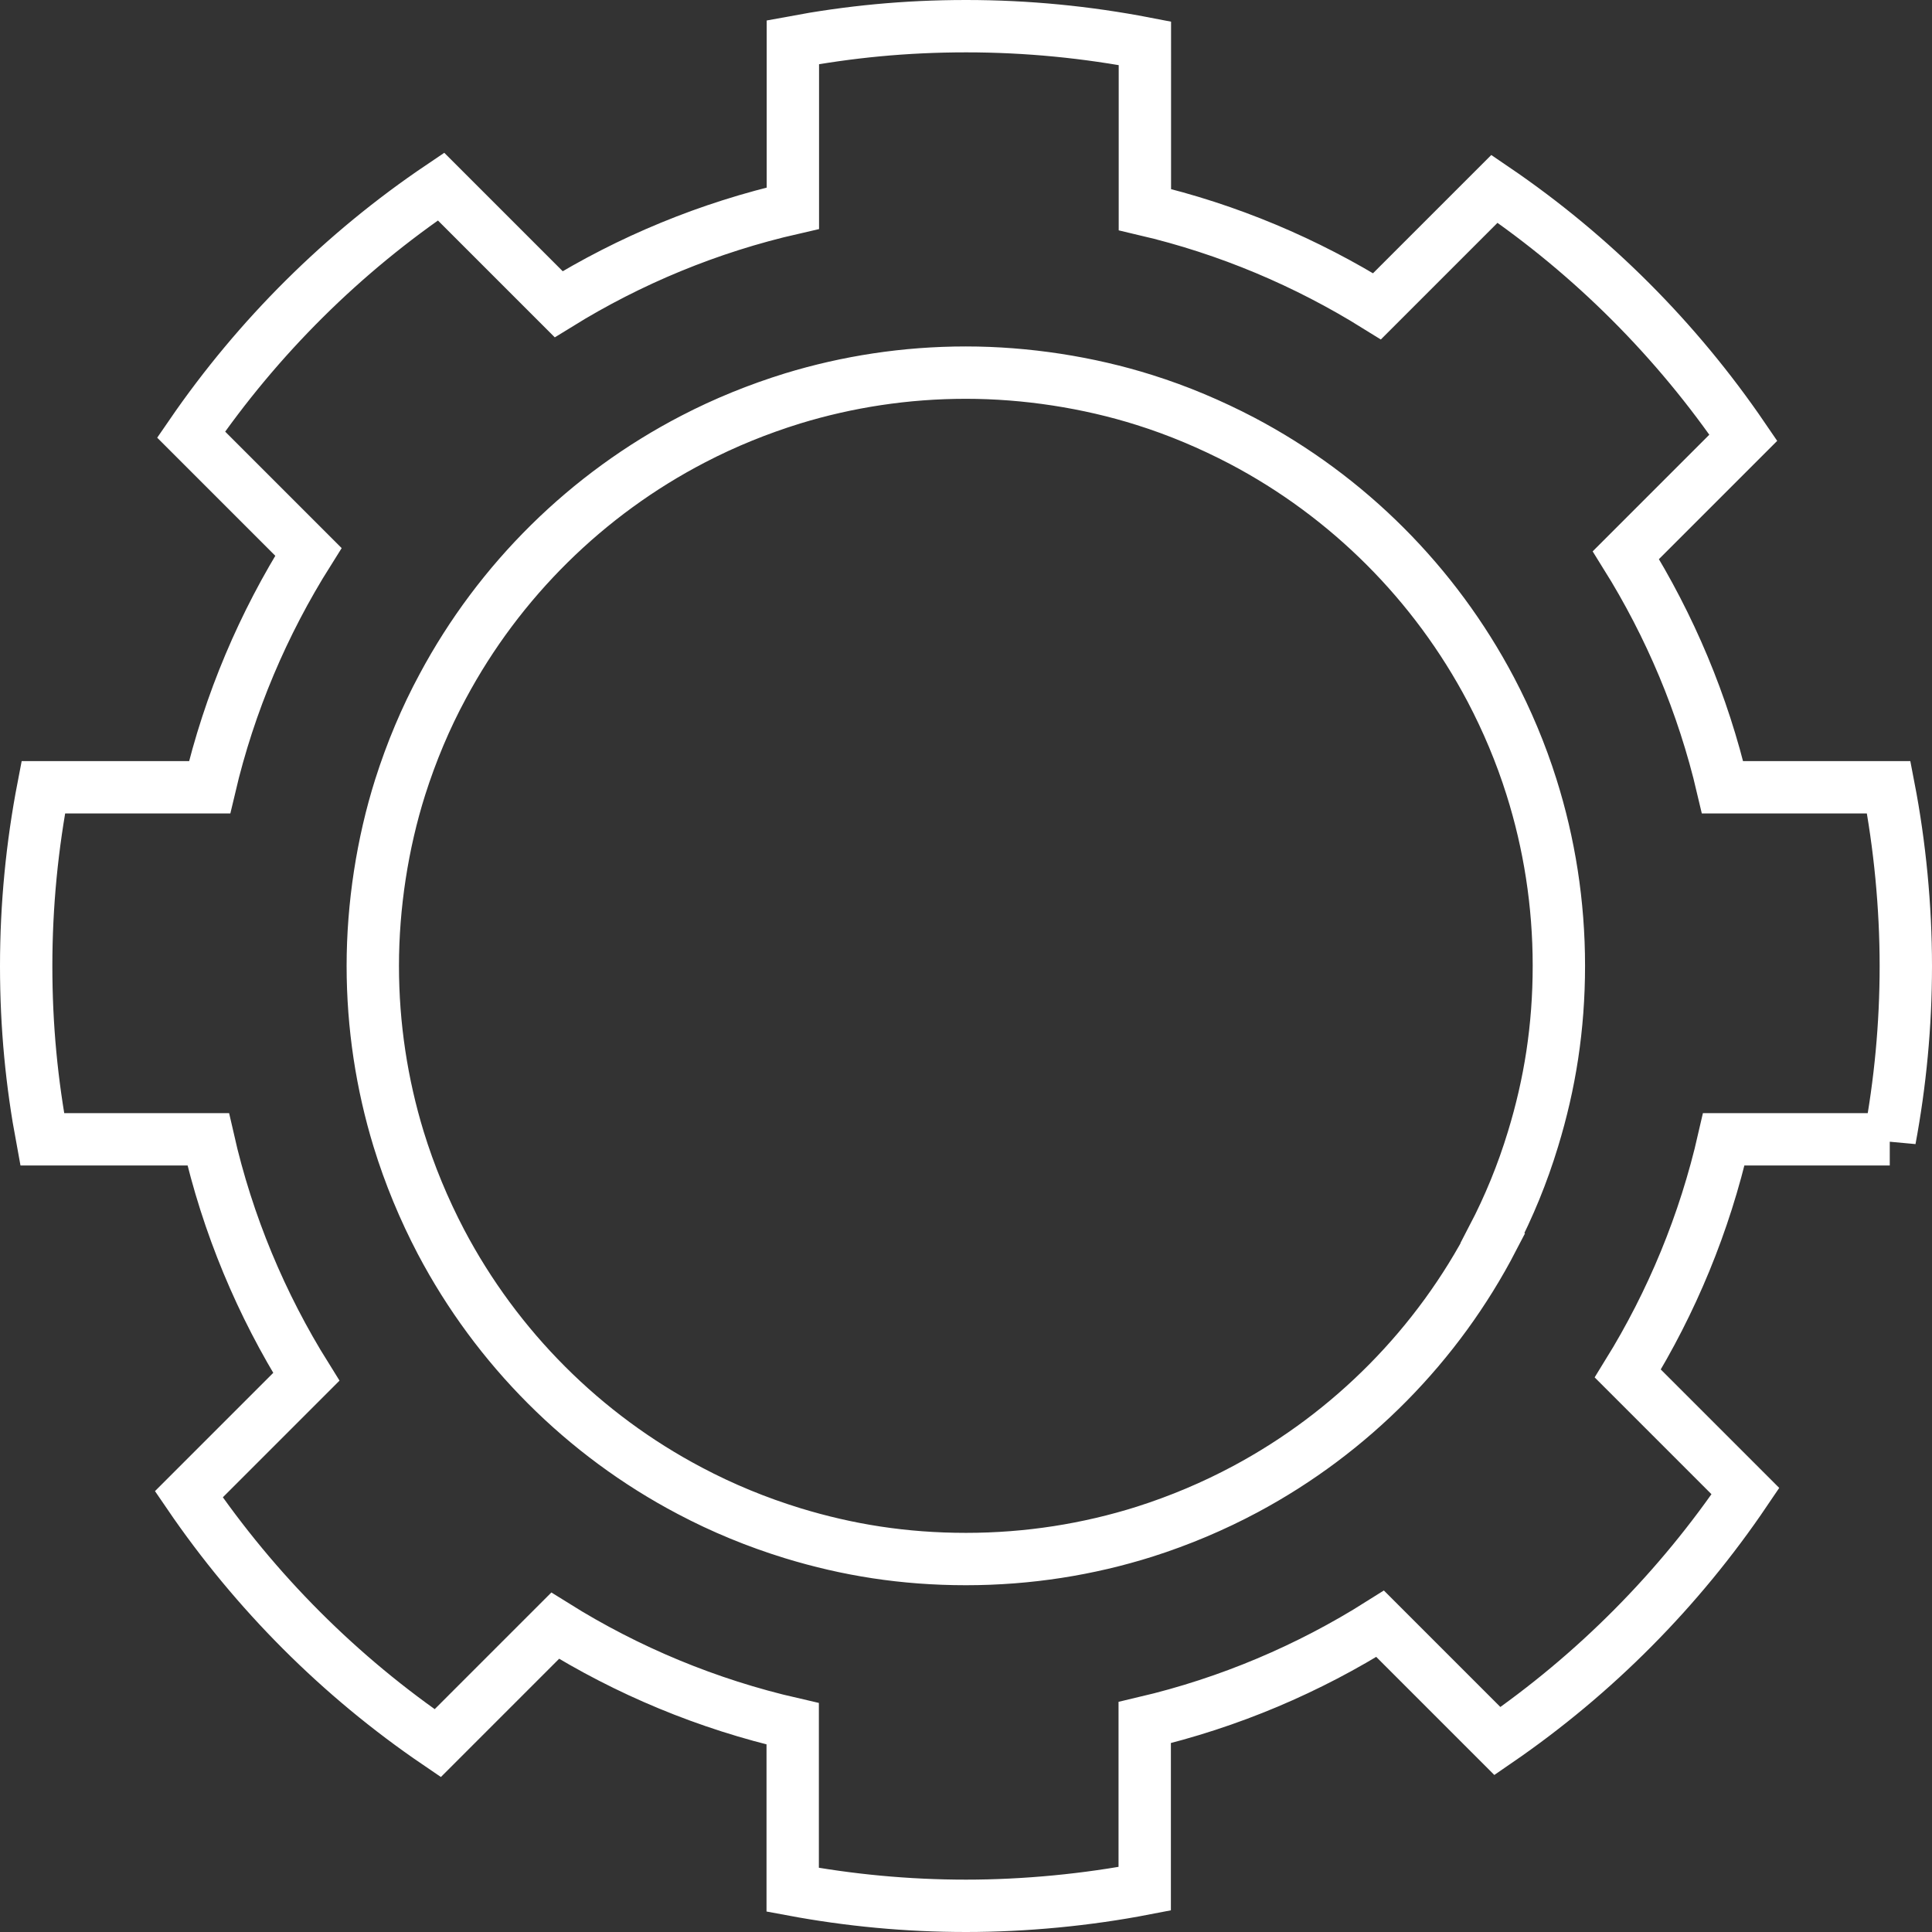 <?xml version="1.0" encoding="UTF-8"?><svg xmlns="http://www.w3.org/2000/svg" id="a" viewBox="0 0 110.7 110.7" aria-hidden="true" width="110px" height="110px"><rect x="0" y="0" width="110.7" height="110.7" fill="#333333" stroke="none"/><defs><linearGradient class="cerosgradient" data-cerosgradient="true" id="CerosGradient_id68d743d4f" gradientUnits="userSpaceOnUse" x1="50%" y1="100%" x2="50%" y2="0%"><stop offset="0%" stop-color="#d1d1d1"/><stop offset="100%" stop-color="#d1d1d1"/></linearGradient><linearGradient/><style>.b{fill:none;stroke:#fff;stroke-miterlimit:10;stroke-width:3px;}</style></defs><path class="b" d="M108.28,65.28c.6-3.22.92-6.54.92-9.93s-.34-6.93-.98-10.24h-9.52c-1.12-4.78-3.02-9.26-5.54-13.3l6.73-6.73c-3.82-5.6-8.66-10.45-14.26-14.26l-6.73,6.73c-4.05-2.52-8.52-4.42-13.3-5.54V2.48c-3.32-.64-6.74-.98-10.24-.98s-6.71.32-9.93.92v9.51c-4.82,1.1-9.34,2.98-13.42,5.5l-6.74-6.74c-5.62,3.79-10.48,8.62-14.32,14.21l6.72,6.72c-2.58,4.1-4.52,8.64-5.66,13.49H2.48c-.64,3.32-.98,6.74-.98,10.24s.32,6.71.92,9.93h9.51c1.11,4.89,3.04,9.48,5.62,13.61l-6.73,6.73c3.82,5.6,8.66,10.45,14.26,14.26l6.73-6.73c4.13,2.58,8.72,4.5,13.61,5.62v9.51c3.22.6,6.54.92,9.93.92s6.93-.34,10.24-.98v-9.52c4.85-1.14,9.4-3.08,13.49-5.66l6.72,6.72c5.59-3.84,10.41-8.7,14.21-14.32l-6.74-6.74c2.52-4.08,4.4-8.6,5.5-13.42h9.51ZM85.54,70.96c-3.16,6.1-8.12,11.12-14.17,14.36-1.83.98-3.77,1.8-5.78,2.44-3.23,1.02-6.67,1.57-10.24,1.57s-6.79-.52-9.93-1.48c-2.05-.63-4.02-1.44-5.89-2.43-6.08-3.2-11.06-8.19-14.26-14.26-.98-1.87-1.8-3.84-2.43-5.89-.96-3.14-1.48-6.48-1.48-9.93s.55-7.01,1.57-10.24c.64-2.01,1.45-3.95,2.44-5.78,3.24-6.05,8.26-11.01,14.36-14.17,1.81-.94,3.71-1.71,5.68-2.32,3.14-.96,6.48-1.48,9.93-1.48s7.01.55,10.24,1.57c1.94.61,3.8,1.4,5.58,2.33,6.08,3.2,11.06,8.19,14.26,14.26.93,1.77,1.72,3.64,2.33,5.58,1.02,3.23,1.57,6.67,1.57,10.24s-.52,6.79-1.48,9.93c-.6,1.98-1.38,3.88-2.32,5.68Z"/></svg>